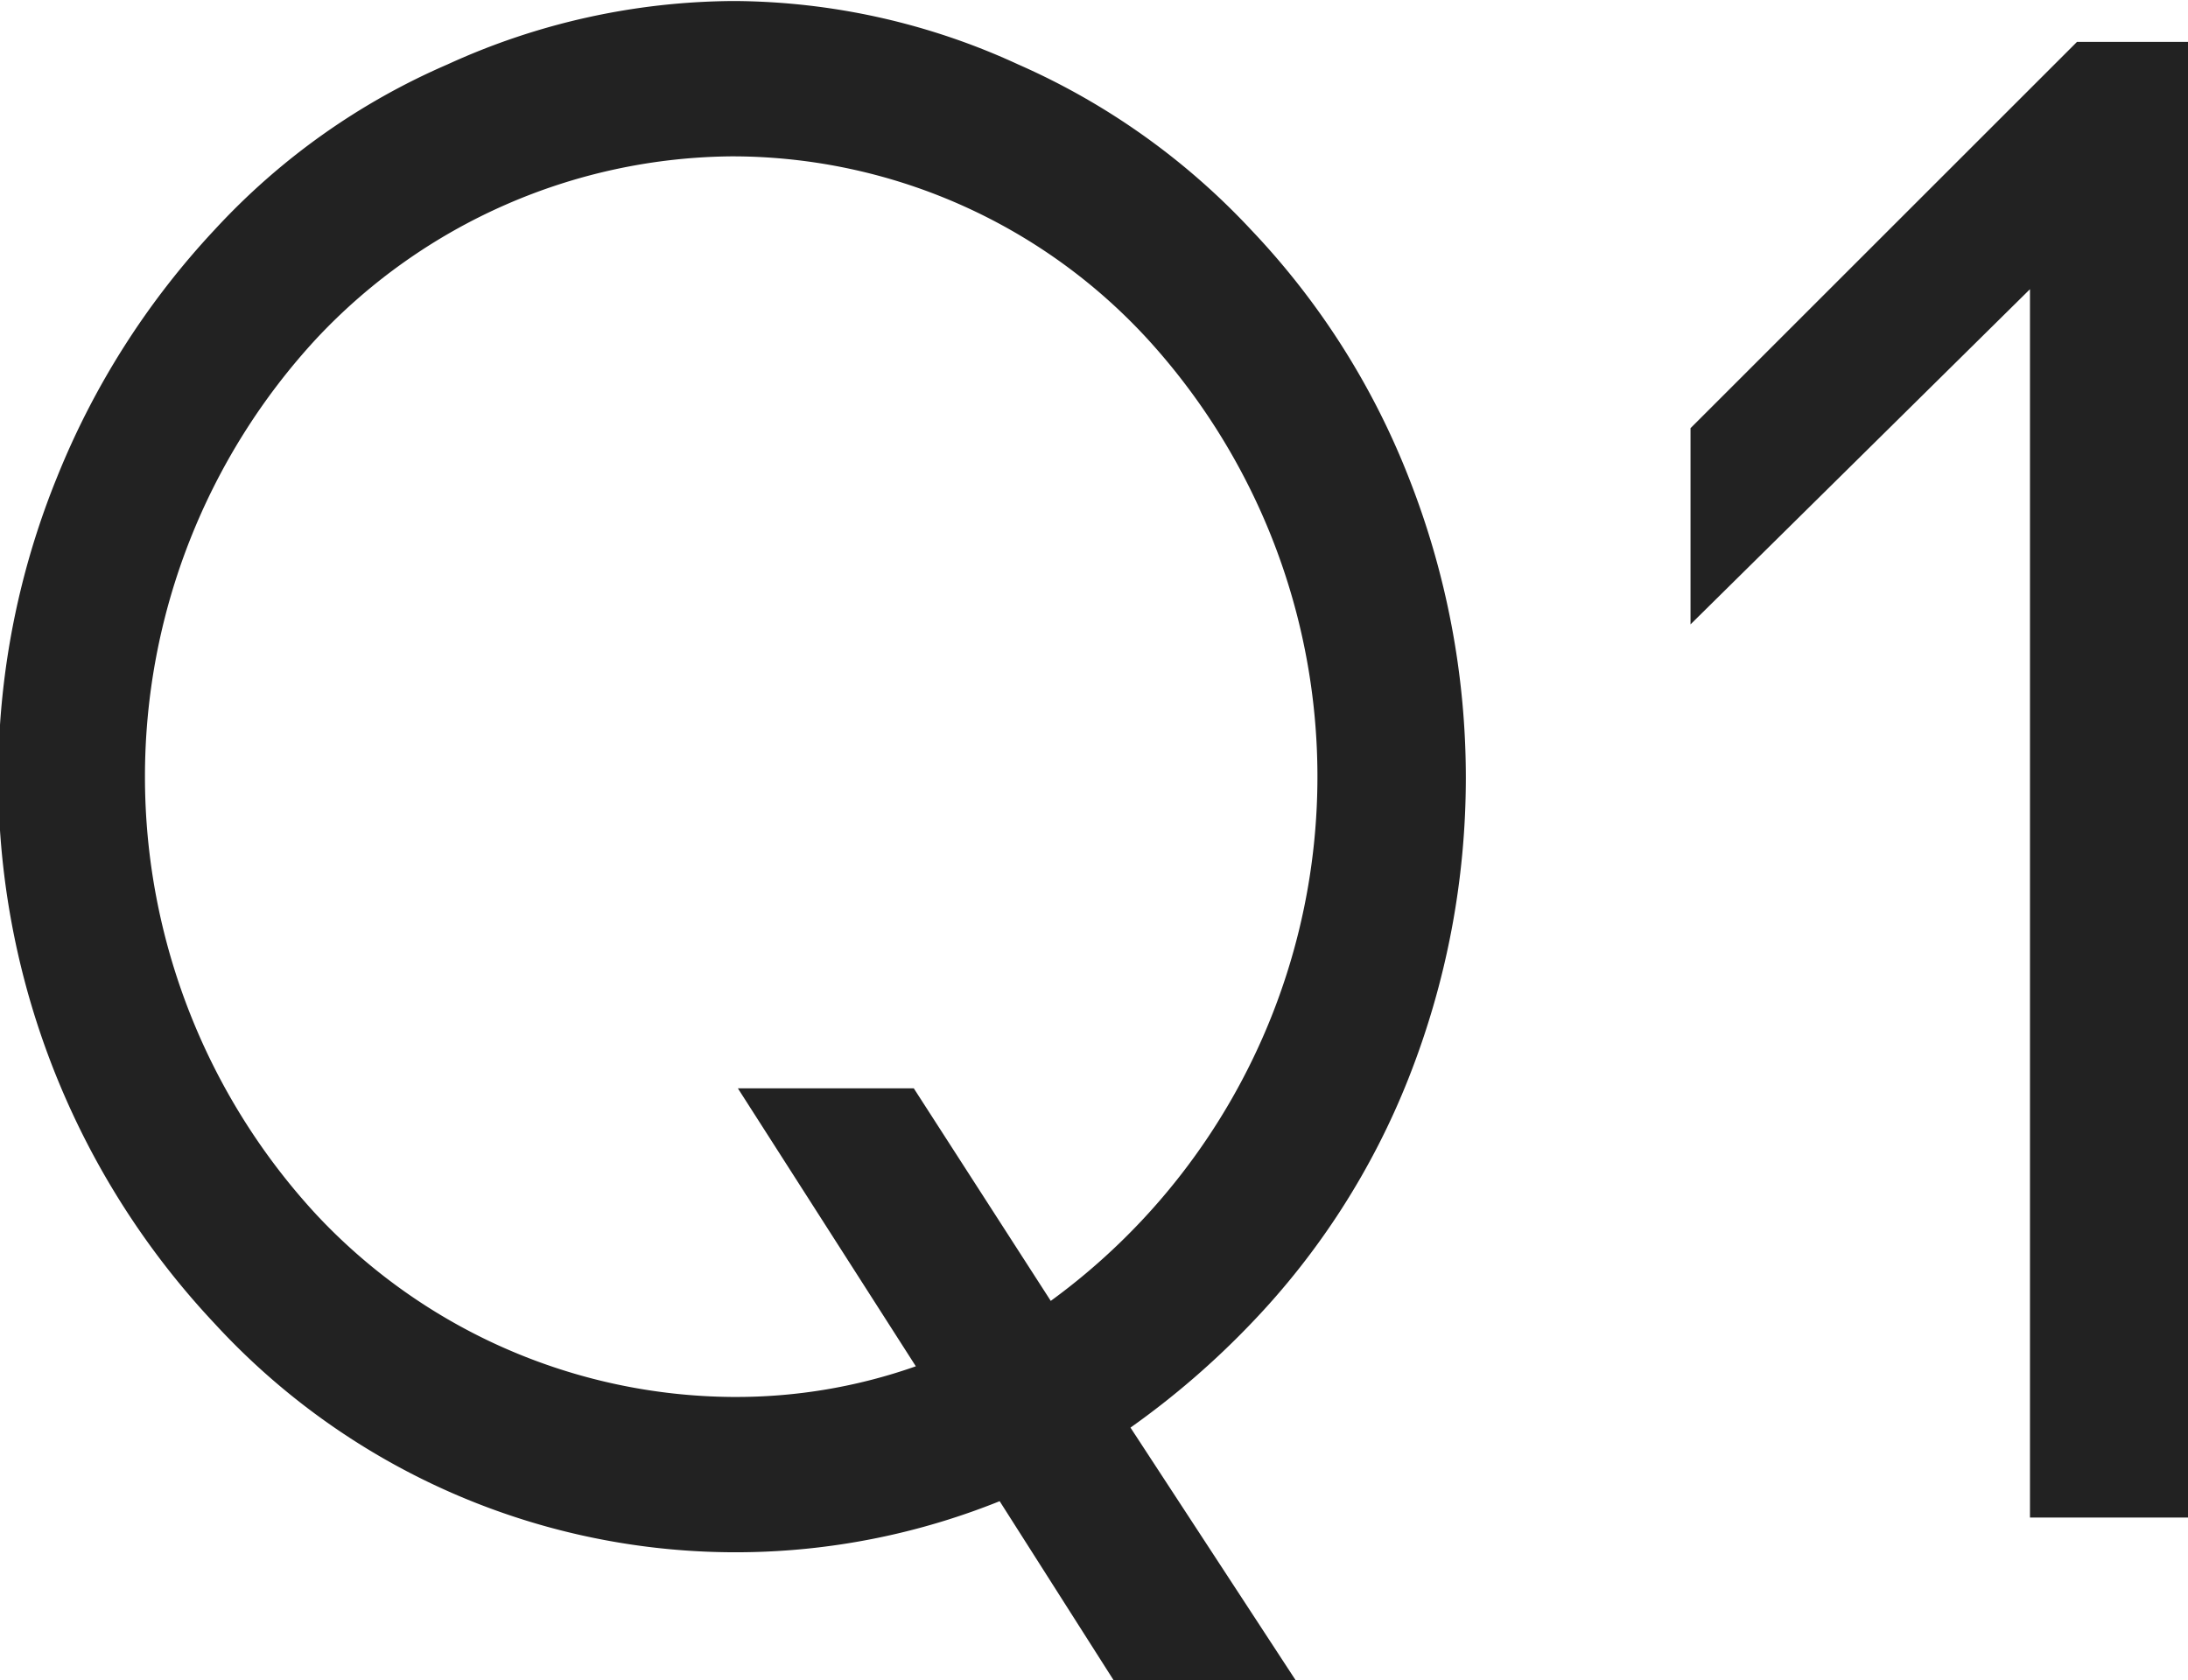 <svg xmlns="http://www.w3.org/2000/svg" width="21.406" height="16.44" viewBox="0 0 21.406 16.44">
  <defs>
    <style>
      .cls-1 {
        fill: #222;
        fill-rule: evenodd;
      }
    </style>
  </defs>
  <path id="b-purchase_q1.svg" class="cls-1" d="M223.335,6846.73a6.8,6.8,0,0,0-2.8.62,6.722,6.722,0,0,0-2.281,1.62,7.806,7.806,0,0,0-1.54,2.42,7.8,7.8,0,0,0,1.54,8.28,6.923,6.923,0,0,0,7.682,1.74l1.12,1.76h1.781l-1.621-2.48a8.155,8.155,0,0,0,1.181-1.02,7.369,7.369,0,0,0,1.54-2.4,8,8,0,0,0,0-5.88,7.458,7.458,0,0,0-1.54-2.42,6.921,6.921,0,0,0-2.281-1.62A6.708,6.708,0,0,0,223.335,6846.73Zm4.041,3.3a6.348,6.348,0,0,1-.94,9.42l-1.34-2.08h-1.721l1.741,2.72a5.282,5.282,0,0,1-1.781.3h-0.02a5.628,5.628,0,0,1-4.06-1.78,6.315,6.315,0,0,1,0-8.58,5.628,5.628,0,0,1,4.06-1.78h0.02A5.518,5.518,0,0,1,227.376,6850.03Zm10.2-2.9h-1.1l-3.781,3.78v1.92l3.321-3.28v12.02h1.56v-14.44Z" transform="translate(-216.156 -6846.72)"/>
</svg>
